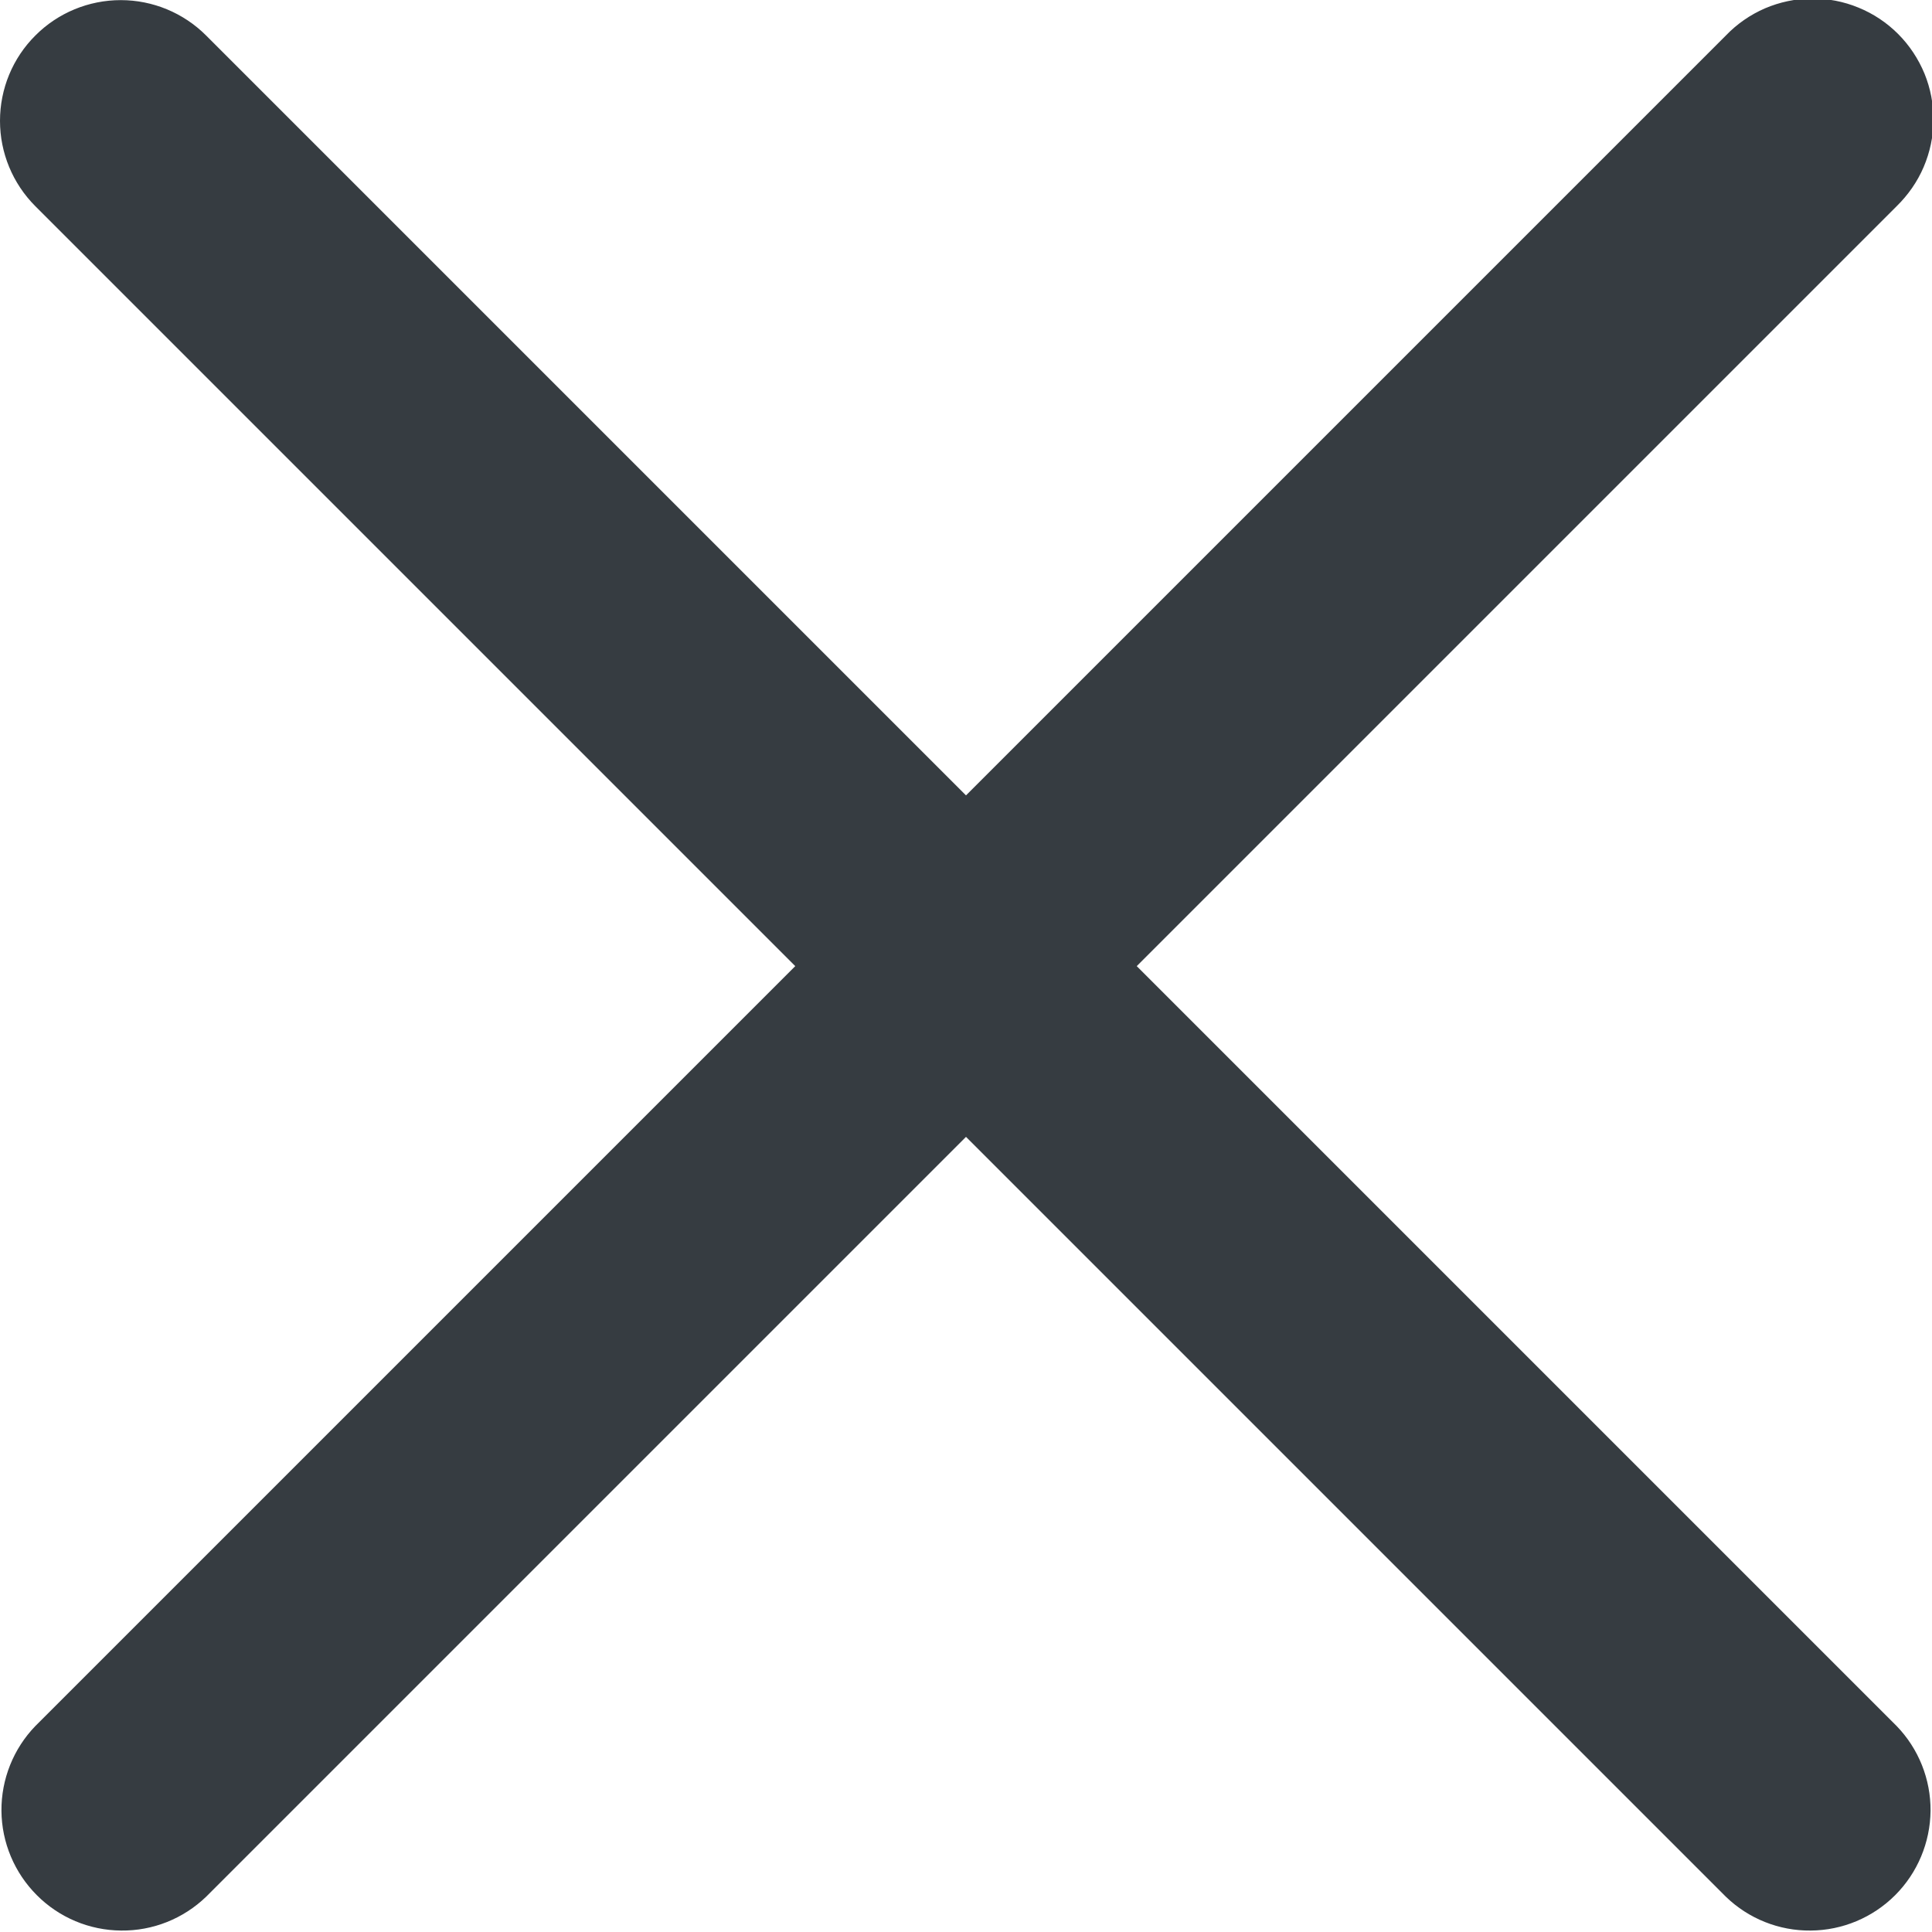<svg width="16" height="16" viewBox="0 0 16 16" fill="none" xmlns="http://www.w3.org/2000/svg">
<g id="icon-wrapper" clip-path="url(#clip0_17709_25522)">
<path id="Union" d="M0.293 0.294C0.48 0.106 0.735 0.001 1 0.001C1.265 0.001 1.519 0.106 1.707 0.294L8 6.587L14.293 0.294C14.385 0.198 14.495 0.122 14.617 0.069C14.739 0.017 14.871 -0.011 15.003 -0.012C15.136 -0.013 15.268 0.012 15.391 0.063C15.514 0.113 15.625 0.187 15.719 0.281C15.813 0.375 15.887 0.487 15.938 0.61C15.988 0.733 16.013 0.864 16.012 0.997C16.011 1.13 15.983 1.261 15.931 1.383C15.879 1.505 15.802 1.615 15.707 1.708L9.414 8.001L15.707 14.294C15.889 14.482 15.99 14.735 15.988 14.997C15.985 15.259 15.88 15.51 15.695 15.695C15.509 15.881 15.258 15.986 14.996 15.988C14.734 15.991 14.481 15.89 14.293 15.708L8 9.415L1.707 15.708C1.518 15.89 1.266 15.991 1.003 15.988C0.741 15.986 0.49 15.881 0.305 15.695C0.12 15.51 0.014 15.259 0.012 14.997C0.01 14.735 0.111 14.482 0.293 14.294L6.586 8.001L0.293 1.708C0.105 1.52 0 1.266 0 1.001C0 0.735 0.105 0.481 0.293 0.294Z" fill="#363C41"/>
</g>
<defs>
<clipPath id="clip0_17709_25522">
<rect width="16" height="16" fill="white"/>
</clipPath>
</defs>
</svg>
